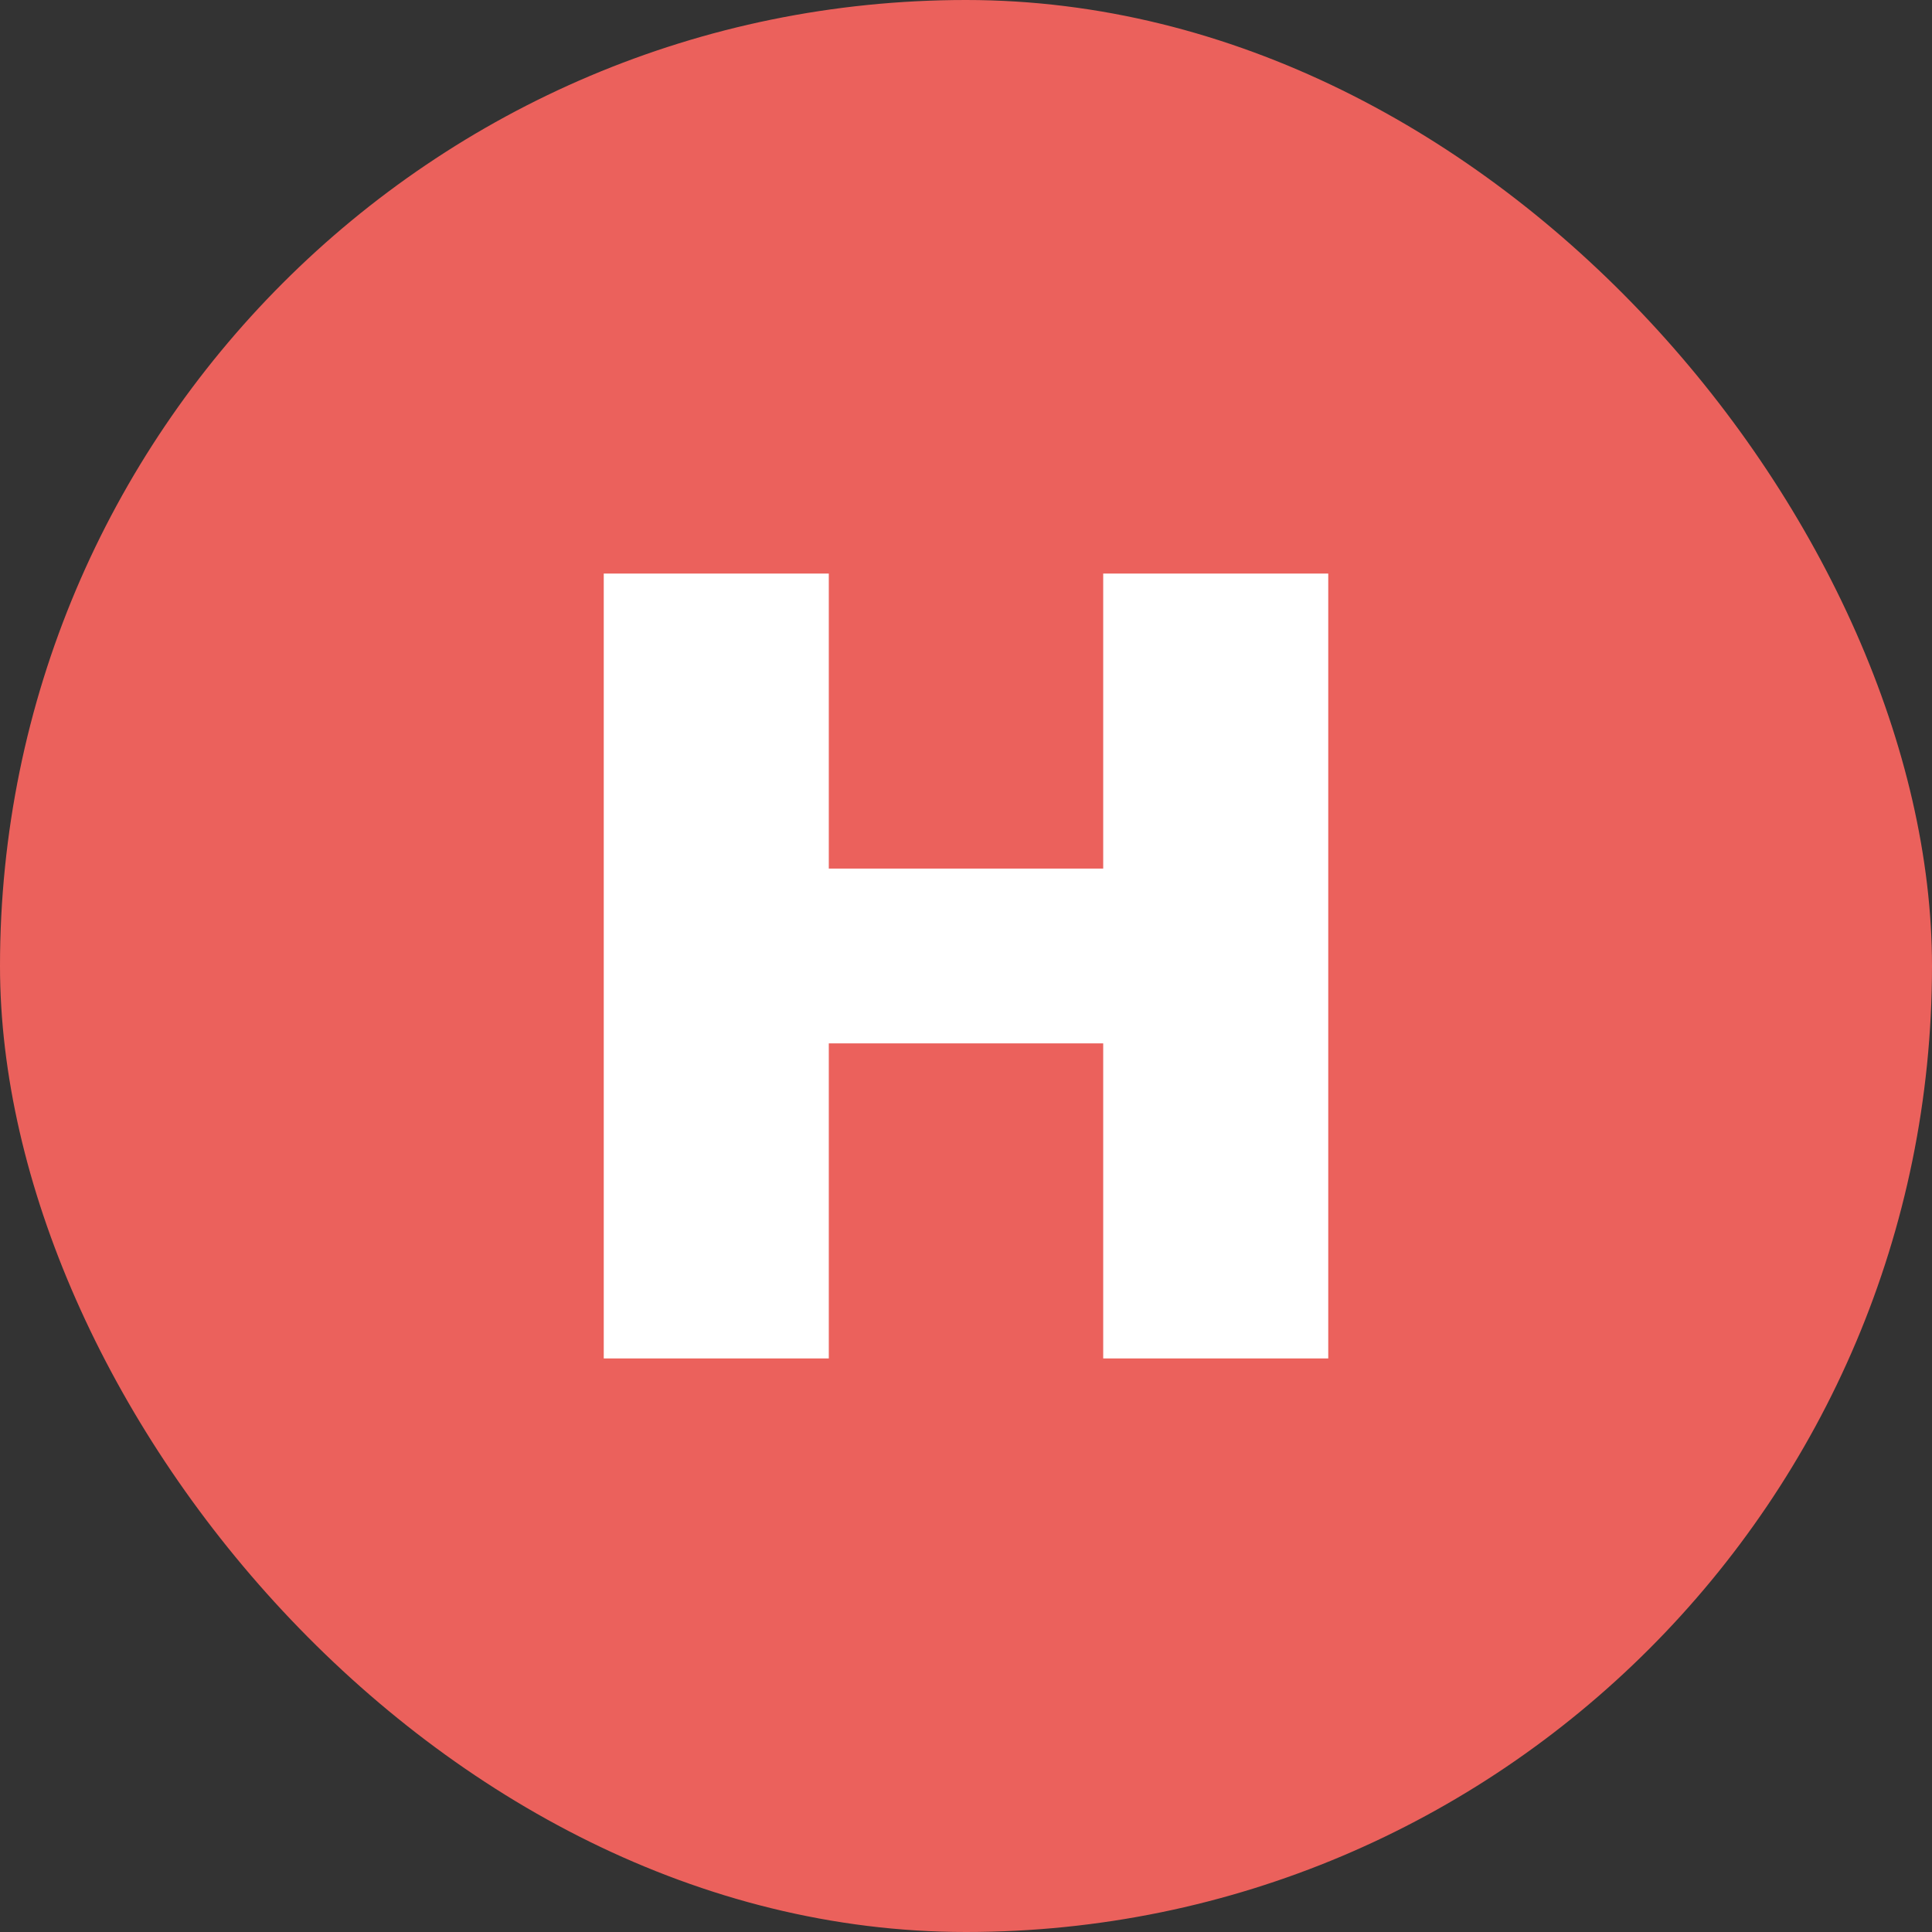 <svg width="64" height="64" viewBox="0 0 64 64" fill="none" xmlns="http://www.w3.org/2000/svg">
<rect x="0" y="0" width="64" height="64" fill="#333333" stroke="none"/>
<rect width="64" height="64" rx="32" fill="#EB615C"/>
<path d="M36.545 45H44V19H36.545V28.773H27.455V19H20V45H27.455V34.563H36.545V45Z" fill="white"/>
</svg>
